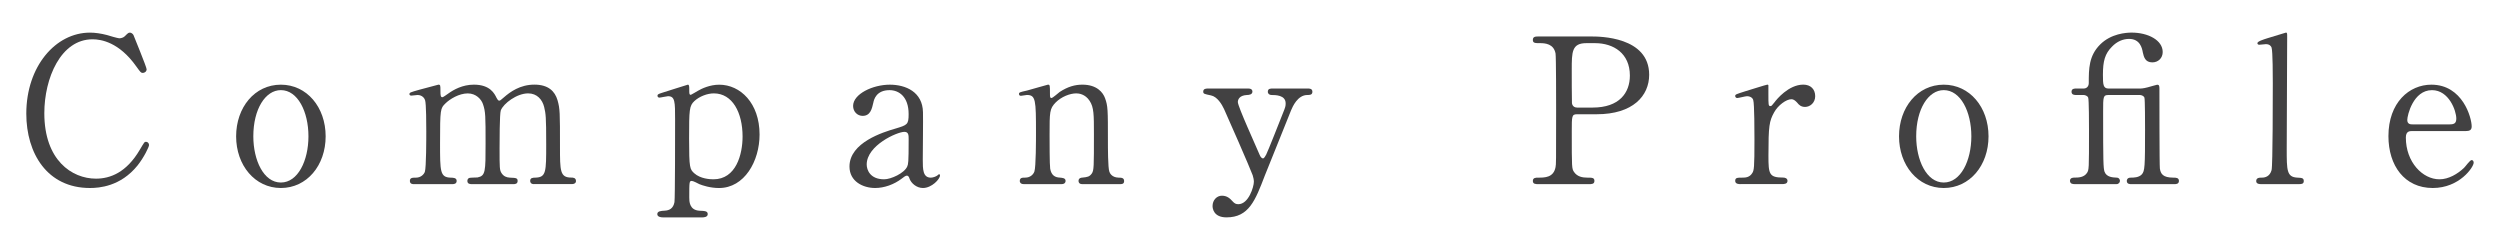 <?xml version="1.0" encoding="utf-8"?>
<!-- Generator: Adobe Illustrator 16.0.0, SVG Export Plug-In . SVG Version: 6.00 Build 0)  -->
<!DOCTYPE svg PUBLIC "-//W3C//DTD SVG 1.1//EN" "http://www.w3.org/Graphics/SVG/1.1/DTD/svg11.dtd">
<svg version="1.1" id="レイヤー_1" xmlns="http://www.w3.org/2000/svg" xmlns:xlink="http://www.w3.org/1999/xlink" x="0px"
	 y="0px" width="100px" height="10px" viewBox="0 0 100 10" enable-background="new 0 0 100 10" xml:space="preserve">
<g>
	<path fill="#424142" d="M5.339,1.402c0,0.008,0.526,1.279,0.526,1.369c0,0.089-0.081,0.146-0.153,0.146
		c-0.074,0-0.09-0.024-0.26-0.259c-0.689-0.973-1.41-1.086-1.75-1.086c-1.272,0-1.929,1.556-1.929,2.957
		c0,1.88,1.103,2.617,2.066,2.617c0.567,0,1.216-0.243,1.75-1.15C5.777,5.68,5.777,5.672,5.841,5.672s0.121,0.057,0.121,0.13
		c0,0.072-0.202,0.494-0.461,0.818C4.82,7.463,3.961,7.52,3.597,7.52c-1.71,0-2.545-1.386-2.545-2.974
		c0-1.896,1.176-3.241,2.545-3.241c0.203,0,0.438,0.032,0.688,0.098c0.057,0.023,0.438,0.129,0.486,0.129
		c0.065,0,0.162-0.024,0.219-0.081c0.13-0.129,0.146-0.146,0.21-0.146C5.25,1.305,5.315,1.354,5.339,1.402z"/>
	<path fill="#424142" d="M11.235,3.387c1.037,0,1.791,0.899,1.791,2.066S12.272,7.52,11.235,7.52s-1.79-0.908-1.79-2.066
		C9.445,4.303,10.181,3.387,11.235,3.387z M11.235,7.301c0.681,0,1.103-0.875,1.103-1.848c0-0.988-0.43-1.848-1.103-1.848
		c-0.616,0-1.102,0.754-1.102,1.848C10.133,6.409,10.546,7.301,11.235,7.301z"/>
	<path fill="#424142" d="M21.361,7.365c-0.146,0-0.154-0.098-0.154-0.129c0-0.121,0.098-0.131,0.219-0.131
		c0.422-0.016,0.422-0.234,0.422-1.328c0-1.118-0.017-1.224-0.082-1.499c-0.072-0.292-0.283-0.543-0.64-0.543
		c-0.454,0-0.988,0.405-1.094,0.681c-0.049,0.13-0.049,1.288-0.049,1.515c0,0.786,0,0.876,0.081,0.997s0.187,0.17,0.332,0.178
		c0.235,0.01,0.309,0.01,0.309,0.131c0,0.129-0.113,0.129-0.188,0.129h-1.628c-0.073,0-0.194,0-0.194-0.129
		c0-0.049,0.024-0.098,0.064-0.113C18.8,7.098,19.042,7.105,19.1,7.098c0.323-0.064,0.323-0.234,0.323-1.361
		c0-1.085,0-1.271-0.104-1.571c-0.065-0.194-0.276-0.43-0.608-0.43c-0.348,0-0.721,0.227-0.898,0.405
		c-0.195,0.194-0.211,0.211-0.211,1.596c0,1.127,0,1.354,0.422,1.369c0.121,0,0.242,0.01,0.242,0.131s-0.113,0.129-0.178,0.129
		h-1.531c-0.041,0-0.162,0-0.162-0.129c0-0.131,0.105-0.131,0.242-0.131c0.203,0,0.324-0.138,0.357-0.234
		c0.057-0.17,0.057-1.345,0.057-1.62c0-0.228,0-1.11-0.049-1.248C16.977,3.922,16.88,3.8,16.702,3.8
		c-0.032,0-0.202,0.024-0.243,0.024c-0.016,0-0.081,0-0.081-0.057c0-0.064,0.024-0.072,0.397-0.178
		c0.186-0.049,0.696-0.187,0.762-0.203c0.08,0,0.08,0.041,0.08,0.235c0,0.211,0.009,0.268,0.082,0.268
		c0.031,0,0.193-0.122,0.242-0.154c0.203-0.146,0.56-0.349,1.014-0.349c0.656,0,0.826,0.365,0.906,0.527
		c0.018,0.032,0.058,0.113,0.105,0.113c0.041,0,0.057-0.017,0.188-0.13c0.25-0.219,0.647-0.511,1.223-0.511
		c0.551,0,0.818,0.26,0.924,0.624c0.098,0.341,0.098,0.494,0.098,1.855c0,0.973,0,1.239,0.453,1.239c0.057,0,0.187,0,0.187,0.139
		c0,0.082-0.073,0.121-0.153,0.121H21.361z"/>
	<path fill="#424142" d="M26.511,8.695c-0.074,0-0.219-0.018-0.219-0.131c0-0.121,0.153-0.129,0.291-0.137
		c0.194-0.008,0.349-0.09,0.396-0.342c0.025-0.152,0.025-2.803,0.025-3.297c0-0.714,0-0.94-0.284-0.94
		c-0.048,0-0.292,0.057-0.349,0.057c-0.04,0-0.072-0.04-0.072-0.072c0-0.058,0.032-0.073,0.186-0.122
		c0.09-0.024,1.006-0.324,1.029-0.324c0.057,0,0.057,0.065,0.057,0.228c0,0.121,0,0.178,0.064,0.178c0.009,0,0.26-0.146,0.284-0.162
		c0.153-0.089,0.478-0.243,0.851-0.243c0.843,0,1.613,0.737,1.613,1.993c0,1.069-0.608,2.14-1.621,2.14
		c-0.356,0-0.664-0.105-0.786-0.154c-0.048-0.023-0.243-0.129-0.3-0.129c-0.105,0-0.105,0.023-0.105,0.664
		c0,0.146,0,0.502,0.405,0.527c0.228,0.008,0.333,0.016,0.333,0.137s-0.154,0.131-0.236,0.131H26.511z M27.775,4.043
		c-0.203,0.194-0.211,0.332-0.211,1.508c0,1.19,0.032,1.215,0.203,1.377c0.25,0.227,0.64,0.244,0.77,0.244
		c0.907,0,1.166-0.998,1.166-1.711c0-0.956-0.404-1.726-1.15-1.726C28.292,3.735,27.977,3.856,27.775,4.043z"/>
	<path fill="#424142" d="M36.919,4.489c0.009,0.275-0.008,1.596-0.008,1.896c0,0.381,0,0.721,0.324,0.721
		c0.081,0,0.211-0.047,0.26-0.088c0.008-0.008,0.057-0.05,0.064-0.05c0.016,0,0.041,0.009,0.041,0.05
		c0,0.146-0.332,0.502-0.682,0.502c-0.259,0-0.469-0.193-0.534-0.365c-0.017-0.057-0.04-0.129-0.113-0.129
		c-0.049,0-0.122,0.057-0.194,0.113c-0.316,0.244-0.713,0.381-1.07,0.381c-0.486,0-1.028-0.26-1.028-0.859
		c0-0.964,1.36-1.377,1.831-1.515c0.486-0.146,0.535-0.162,0.535-0.584c0-0.696-0.39-0.956-0.762-0.956
		c-0.535,0-0.625,0.381-0.648,0.494c-0.057,0.243-0.113,0.535-0.43,0.535c-0.211,0-0.381-0.17-0.381-0.397
		c0-0.478,0.786-0.851,1.467-0.851C36.232,3.387,36.904,3.679,36.919,4.489z M36.289,6.66c0.04-0.097,0.057-0.13,0.057-1.086
		c0-0.162,0-0.3-0.171-0.3c-0.292,0-1.507,0.543-1.507,1.305c0,0.219,0.138,0.593,0.697,0.593C35.64,7.172,36.174,6.928,36.289,6.66
		z"/>
	<path fill="#424142" d="M43.287,7.365c-0.146,0-0.146-0.113-0.146-0.129c0-0.113,0.105-0.131,0.146-0.131
		c0.211-0.023,0.291-0.031,0.389-0.17c0.081-0.129,0.081-0.268,0.081-1.571c0-0.771,0-1.07-0.171-1.329
		c-0.178-0.275-0.438-0.3-0.534-0.3c-0.259,0-0.6,0.138-0.826,0.364c-0.243,0.252-0.243,0.373-0.243,1.305
		c0,0.211,0,1.199,0.024,1.345c0.048,0.261,0.187,0.349,0.397,0.356c0.08,0.01,0.219,0.01,0.219,0.131c0,0.016,0,0.129-0.162,0.129
		h-1.508c-0.162,0-0.162-0.113-0.162-0.121c0-0.139,0.098-0.139,0.219-0.139c0.203,0,0.324-0.129,0.365-0.242
		c0.064-0.187,0.064-1.265,0.064-1.548c0-1.312-0.008-1.516-0.365-1.516c-0.031,0-0.202,0.033-0.234,0.033s-0.081-0.009-0.081-0.073
		s0.032-0.073,0.324-0.138c0.13-0.032,0.81-0.235,0.835-0.235c0.08,0,0.08,0.032,0.08,0.356c0,0.113,0,0.179,0.057,0.179
		s0.284-0.211,0.332-0.243c0.324-0.211,0.608-0.292,0.908-0.292c0.584,0,0.826,0.316,0.907,0.543
		c0.114,0.316,0.114,0.454,0.114,1.71c0,0.243,0,1.077,0.057,1.224c0.016,0.057,0.097,0.234,0.364,0.242
		c0.13,0,0.227,0.01,0.227,0.139c0,0.121-0.097,0.121-0.162,0.121H43.287z"/>
	<path fill="#424142" d="M49.927,3.541c0.154,0,0.17,0.081,0.17,0.121c0,0.122-0.137,0.138-0.219,0.138
		c-0.324,0.017-0.364,0.203-0.364,0.284c0,0.178,0.729,1.766,0.867,2.099c0.04,0.105,0.097,0.153,0.138,0.153
		c0.049,0,0.098-0.097,0.129-0.153c0.074-0.146,0.528-1.297,0.665-1.646c0.105-0.259,0.113-0.291,0.113-0.404
		c0-0.333-0.412-0.333-0.567-0.333c-0.08,0-0.146-0.048-0.146-0.129c0-0.13,0.105-0.13,0.194-0.13h1.411c0.057,0,0.178,0,0.178,0.13
		c0,0.129-0.113,0.129-0.203,0.129c-0.389,0-0.59,0.471-0.648,0.608c-0.057,0.129-1.02,2.552-1.053,2.617
		c-0.381,0.996-0.64,1.67-1.531,1.67c-0.518,0-0.559-0.357-0.559-0.455c0-0.234,0.17-0.412,0.373-0.412
		c0.219,0,0.332,0.121,0.43,0.227c0.072,0.08,0.129,0.113,0.227,0.113c0.413,0,0.623-0.697,0.623-0.9
		c0-0.08-0.023-0.178-0.048-0.258c-0.081-0.236-1.046-2.439-1.143-2.643c-0.089-0.194-0.275-0.502-0.526-0.551
		c-0.26-0.057-0.309-0.057-0.309-0.154c0-0.121,0.13-0.121,0.195-0.121H49.927z"/>
	<path fill="#424142" d="M63.656,1.459c0.309,0,2.311,0,2.311,1.531c0,0.843-0.648,1.58-2.1,1.58H63.09
		c-0.219,0-0.219,0.064-0.219,0.681c0,1.482,0,1.49,0.09,1.628c0.129,0.188,0.332,0.227,0.541,0.227c0.18,0,0.275,0,0.275,0.131
		c0,0.129-0.113,0.129-0.227,0.129h-2c-0.123,0-0.236,0-0.236-0.129c0-0.131,0.123-0.131,0.203-0.131c0.275,0,0.625,0,0.705-0.421
		c0.023-0.13,0.023-0.138,0.023-2.293c0-0.381,0-2.114-0.023-2.252c-0.072-0.39-0.422-0.414-0.615-0.414
		c-0.203,0-0.293,0-0.293-0.129c0-0.138,0.113-0.138,0.236-0.138H63.656z M63.705,4.303c1.07,0,1.49-0.592,1.49-1.28
		c0-0.892-0.656-1.297-1.393-1.297h-0.348c-0.584,0-0.584,0.356-0.584,1.062c0,0.113,0,1.265,0.008,1.337
		c0.016,0.122,0.105,0.179,0.211,0.179H63.705z"/>
	<path fill="#424142" d="M69.619,7.365c-0.057,0-0.211,0-0.211-0.129c0-0.131,0.08-0.131,0.307-0.131
		c0.098,0,0.268-0.008,0.373-0.178c0.074-0.113,0.09-0.211,0.09-1.345c0-0.26,0-1.442-0.049-1.58
		c-0.023-0.089-0.121-0.154-0.252-0.154c-0.057,0-0.332,0.073-0.389,0.073c-0.049,0-0.08-0.041-0.08-0.081
		c0-0.065,0.041-0.073,0.396-0.187c0.113-0.032,0.852-0.268,0.891-0.268c0.025,0,0.033,0.009,0.041,0.024v0.356
		c0,0.43,0,0.479,0.082,0.479c0.039,0,0.057-0.017,0.17-0.162c0.064-0.09,0.551-0.697,1.143-0.697c0.299,0,0.477,0.187,0.477,0.462
		c0,0.268-0.209,0.43-0.404,0.43c-0.17,0-0.252-0.089-0.316-0.17c-0.049-0.049-0.121-0.138-0.234-0.138
		c-0.203,0-0.535,0.243-0.689,0.526c-0.193,0.349-0.227,0.534-0.227,1.733c0,0.737,0.025,0.875,0.592,0.875
		c0.064,0,0.17,0.025,0.17,0.131c0,0.129-0.146,0.129-0.211,0.129H69.619z"/>
	<path fill="#424142" d="M77.75,3.387c1.037,0,1.791,0.899,1.791,2.066S78.787,7.52,77.75,7.52s-1.789-0.908-1.789-2.066
		C75.961,4.303,76.697,3.387,77.75,3.387z M77.75,7.301c0.682,0,1.104-0.875,1.104-1.848c0-0.988-0.43-1.848-1.104-1.848
		c-0.615,0-1.102,0.754-1.102,1.848C76.648,6.409,77.062,7.301,77.75,7.301z"/>
	<path fill="#424142" d="M83.047,3.8c-0.057,0-0.186,0-0.186-0.129c0-0.13,0.121-0.13,0.186-0.13h0.301
		c0.121,0,0.203-0.089,0.203-0.219c0-0.567,0-1.086,0.453-1.54c0.438-0.438,1.037-0.478,1.264-0.478c0.648,0,1.24,0.3,1.24,0.777
		c0,0.243-0.18,0.414-0.414,0.414c-0.291,0-0.34-0.219-0.381-0.397C85.682,1.92,85.6,1.556,85.162,1.556
		c-0.242,0-0.486,0.105-0.68,0.308c-0.285,0.284-0.365,0.576-0.365,1.127c0,0.389,0.008,0.551,0.227,0.551h1.199
		c0.113,0,0.17,0,0.365-0.049c0.064-0.016,0.363-0.105,0.381-0.105c0.072,0,0.088,0.049,0.088,0.146c0,0.283,0,3.111,0.018,3.208
		c0.031,0.211,0.121,0.364,0.543,0.364c0.096,0,0.219,0,0.219,0.131c0,0.129-0.123,0.129-0.188,0.129h-1.717
		c-0.057,0-0.18,0-0.18-0.129c0-0.016,0-0.131,0.154-0.131c0.113,0,0.324,0,0.445-0.129c0.123-0.138,0.131-0.3,0.131-1.815
		c0-0.17,0-1.19-0.025-1.256C85.746,3.824,85.641,3.8,85.592,3.8h-1.248c-0.219,0-0.219,0.065-0.219,0.665
		c0,2.033,0.008,2.261,0.057,2.406c0.082,0.219,0.332,0.227,0.479,0.234c0.105,0,0.137,0.082,0.137,0.131
		c0,0.064-0.057,0.129-0.137,0.129h-1.662c-0.072,0-0.193,0-0.201-0.129c0-0.131,0.137-0.131,0.162-0.131
		c0.186,0,0.396-0.008,0.518-0.186c0.082-0.13,0.082-0.138,0.082-1.71c0-0.179,0-1.239-0.033-1.305
		C83.502,3.833,83.396,3.8,83.348,3.8H83.047z"/>
	<path fill="#424142" d="M90.441,7.365c-0.047,0-0.193,0-0.193-0.121c0-0.139,0.129-0.139,0.234-0.139
		c0.113,0,0.309-0.039,0.381-0.299c0.049-0.171,0.049-3.047,0.049-3.484c0-0.235,0-1.264-0.049-1.418
		c-0.016-0.049-0.072-0.138-0.227-0.138c-0.033,0-0.219,0.024-0.268,0.024s-0.072-0.032-0.072-0.065
		c0-0.072,0.268-0.153,0.396-0.194c0.057-0.016,0.738-0.227,0.746-0.227c0.049,0,0.049,0.024,0.049,0.187
		c0,0.64-0.018,3.76-0.018,4.464c0,0.859,0,1.127,0.422,1.15c0.178,0.01,0.26,0.01,0.26,0.139c0,0.121-0.105,0.121-0.203,0.121
		H90.441z"/>
	<path fill="#424142" d="M96.494,5.242c-0.105,0-0.26,0-0.26,0.26c0,0.988,0.672,1.67,1.344,1.67c0.373,0,0.73-0.22,0.98-0.455
		c0.049-0.04,0.236-0.315,0.309-0.315c0.041,0,0.08,0.04,0.08,0.105c0,0.178-0.566,1.013-1.637,1.013
		c-1.133,0-1.773-0.899-1.773-2.074c0-1.346,0.834-2.059,1.717-2.059c1.256,0,1.613,1.329,1.613,1.669
		c0,0.146-0.08,0.187-0.242,0.187H96.494z M97.984,4.975c0.178,0,0.268-0.04,0.268-0.234c0-0.308-0.293-1.135-0.973-1.135
		c-0.754,0-0.988,1.013-0.988,1.191c0,0.178,0.137,0.178,0.211,0.178H97.984z"/>
</g>
</svg>
